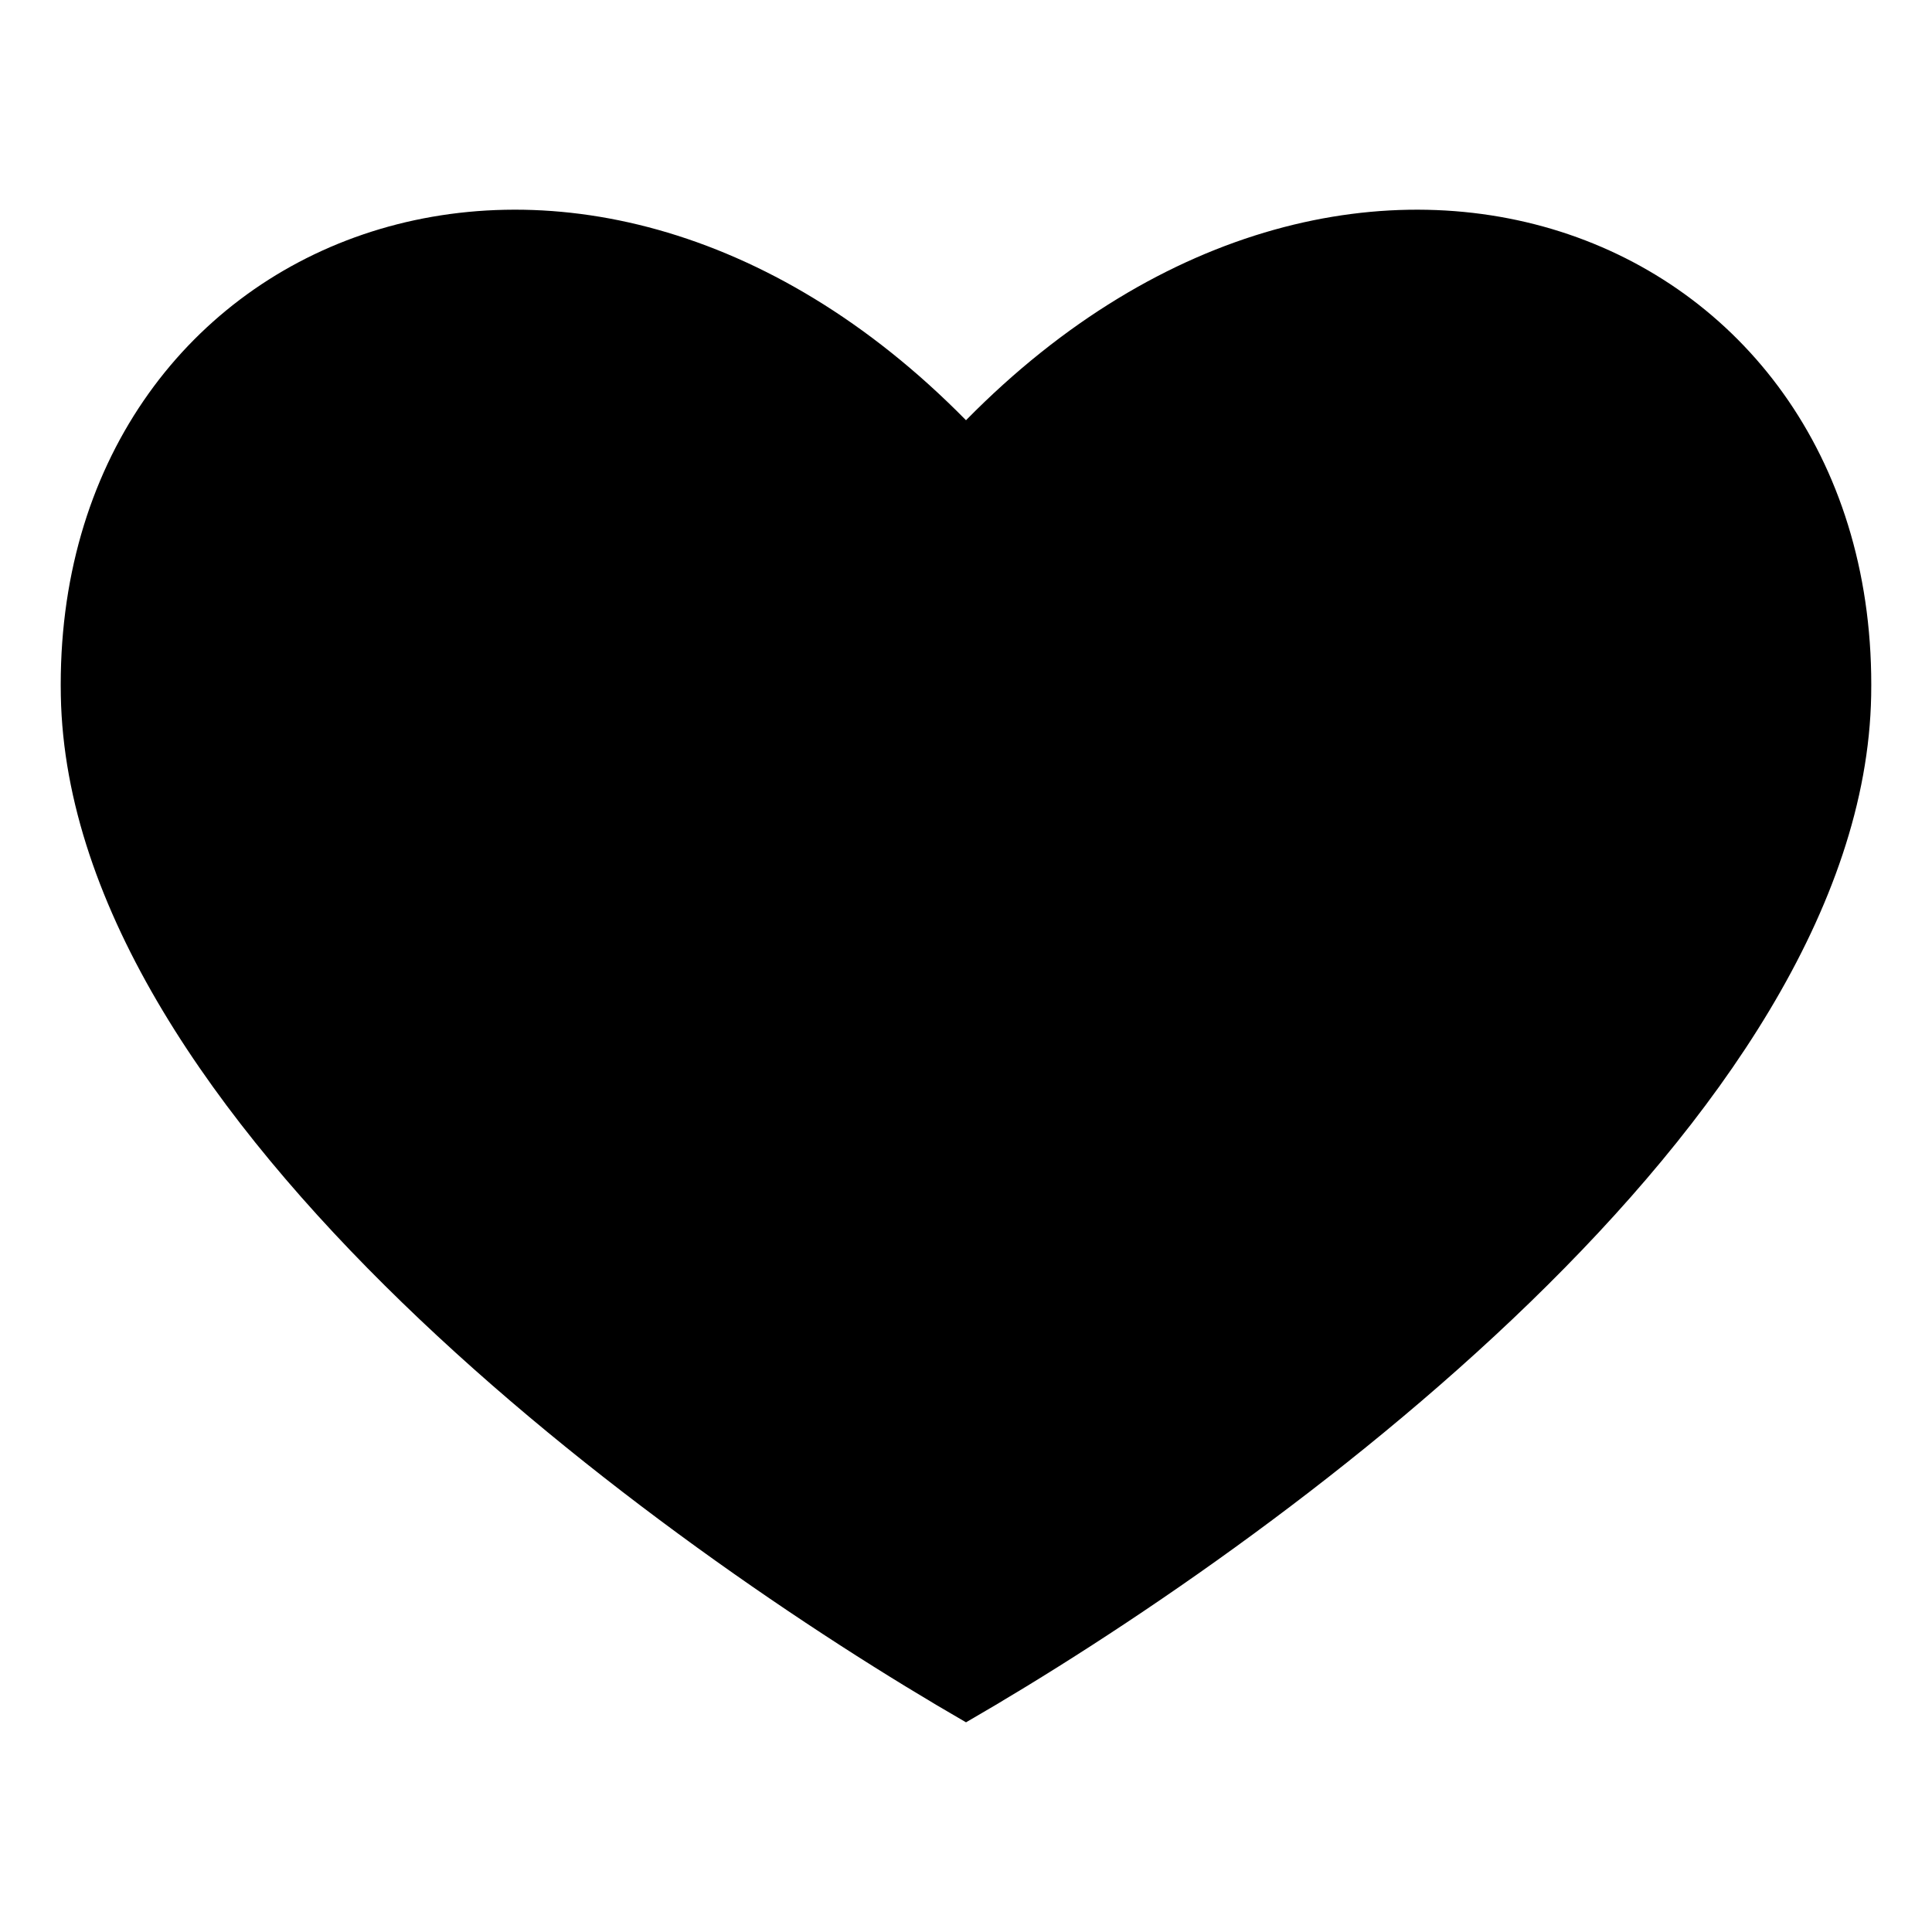 <?xml version="1.0" encoding="UTF-8"?>
<!-- Uploaded to: ICON Repo, www.svgrepo.com, Generator: ICON Repo Mixer Tools -->
<svg fill="#000000" width="800px" height="800px" version="1.1" viewBox="144 144 512 512" xmlns="http://www.w3.org/2000/svg">
 <path d="m400 600.43c-80.848-46.633-237.83-159.48-239.88-272.08-2.246-122.93 135.93-178.68 239.88-72.984 103.93-105.68 242.11-49.965 239.88 72.969-2.039 112.6-159.04 225.46-239.88 272.1z" fill-rule="evenodd"/>
</svg>